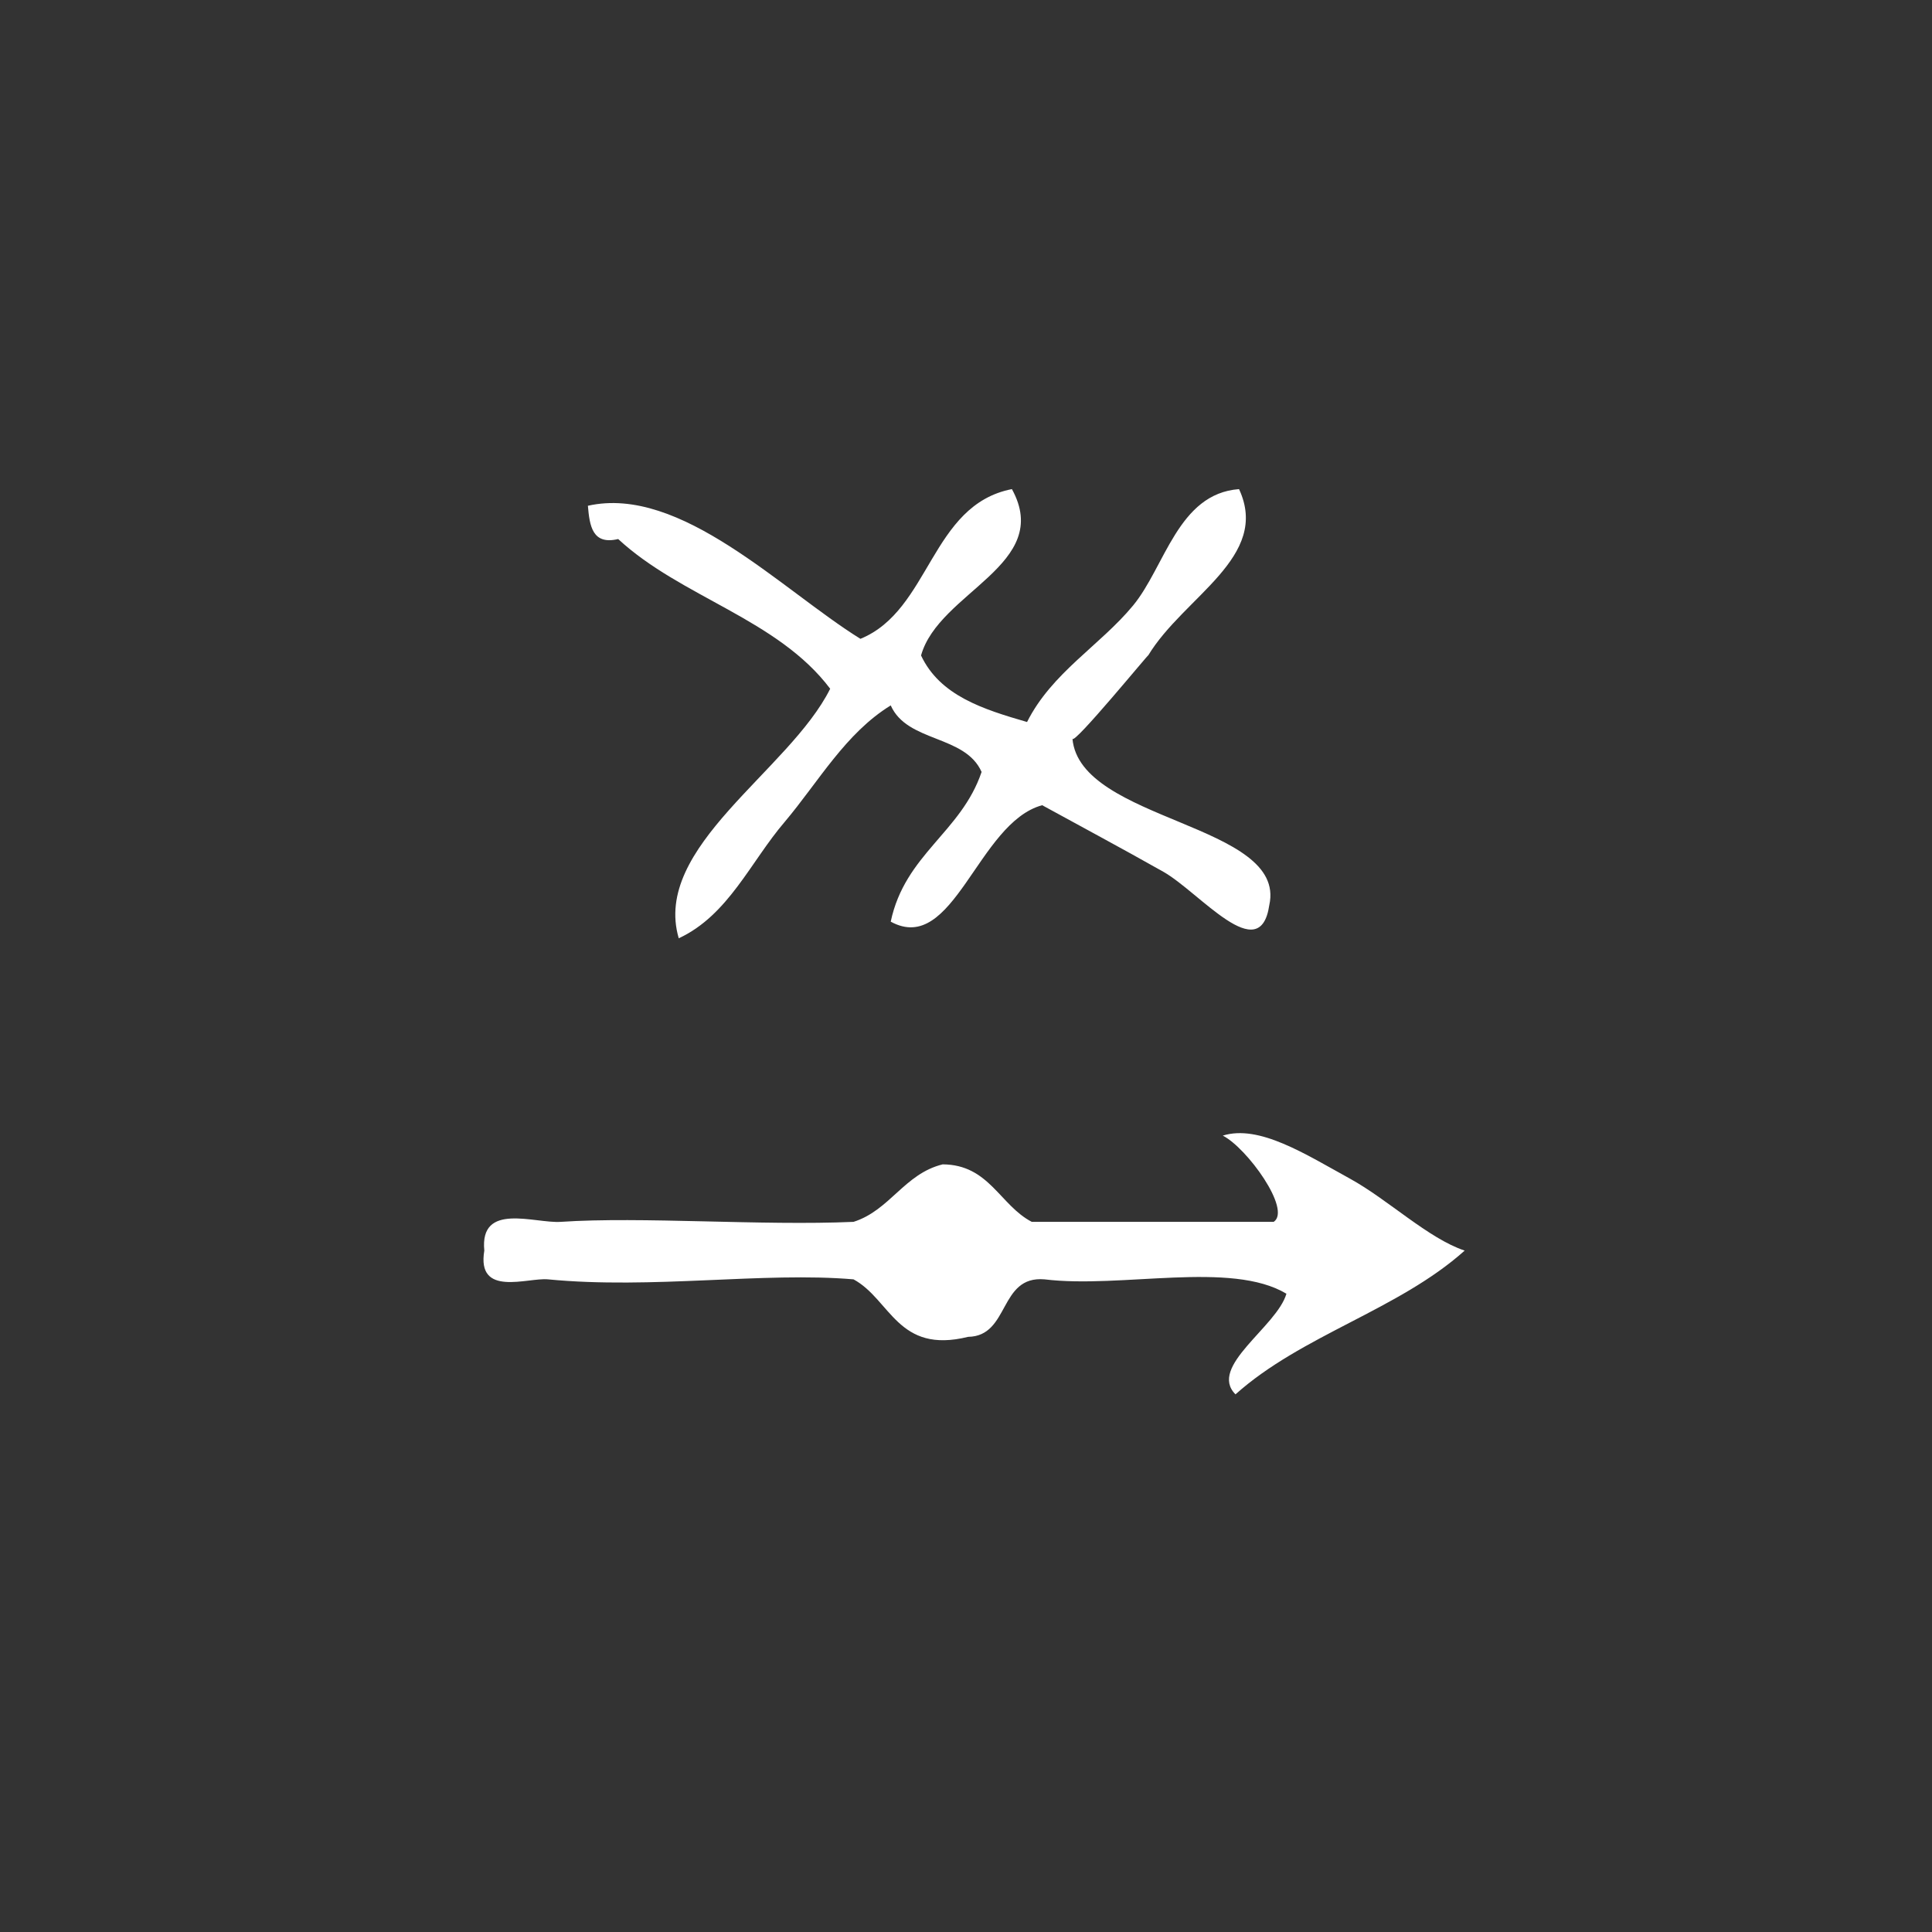 <?xml version="1.0" encoding="UTF-8" standalone="no"?>
<!-- Generator: Adobe Illustrator 15.0.0, SVG Export Plug-In . SVG Version: 6.00 Build 0)  -->

<svg
   xmlns:dc="http://purl.org/dc/elements/1.1/"
   xmlns:cc="http://creativecommons.org/ns#"
   xmlns:rdf="http://www.w3.org/1999/02/22-rdf-syntax-ns#"
   xmlns:svg="http://www.w3.org/2000/svg"
   xmlns="http://www.w3.org/2000/svg"
   xmlns:sodipodi="http://sodipodi.sourceforge.net/DTD/sodipodi-0.dtd"
   xmlns:inkscape="http://www.inkscape.org/namespaces/inkscape"
   version="1.1"
   id="Calque_1"
   x="0px"
   y="0px"
   width="100px"
   height="100px"
   viewBox="0 0 100 100"
   style="enable-background:new 0 0 100 100;"
   xml:space="preserve"
   sodipodi:docname="unideo-22-change-WH.svg"
   inkscape:version="0.92.3 (2405546, 2018-03-11)"><rect x="0" y="0" width="100" height="100" fill="#333333" stroke="none"/><defs
   id="defs15" /><sodipodi:namedview
   pagecolor="#ffffff"
   bordercolor="#666666"
   borderopacity="1"
   objecttolerance="10"
   gridtolerance="10"
   guidetolerance="10"
   inkscape:pageopacity="0"
   inkscape:pageshadow="2"
   inkscape:window-width="1366"
   inkscape:window-height="697"
   id="namedview13"
   showgrid="false"
   inkscape:zoom="2.36"
   inkscape:cx="-27.330508"
   inkscape:cy="50"
   inkscape:window-x="-8"
   inkscape:window-y="-8"
   inkscape:window-maximized="1"
   inkscape:current-layer="Calque_1" />

<g
   id="g824"
   style="fill:#ffffff"><path
     style="fill:#ffffff;fill-opacity:1;stroke-width:0.822"
     id="path2-0"
     d="m 44.537,33.065 c 3.62,-1.478 3.625,-6.925 7.839,-7.749 2.151,3.909 -3.783,5.316 -4.703,8.611 0.978,2.082 3.214,2.785 5.487,3.444 1.285,-2.558 3.772,-3.955 5.486,-6.027 1.659,-2.009 2.328,-5.792 5.486,-6.027 1.641,3.519 -2.858,5.556 -4.703,8.611 0.136,-0.226 -3.885,4.687 -3.919,4.305 0.378,4.298 11.118,4.397 10.189,8.611 -0.478,3.262 -3.606,-0.658 -5.486,-1.722 -2.203,-1.245 -4.608,-2.53 -6.27,-3.444 -3.337,0.902 -4.58,7.812 -7.839,6.027 0.738,-3.495 3.641,-4.611 4.703,-7.749 -0.856,-1.93 -3.848,-1.514 -4.703,-3.444 -2.344,1.443 -3.728,3.942 -5.486,6.027 -1.774,2.07 -2.916,4.833 -5.486,6.027 -1.39,-4.736 5.716,-8.662 7.838,-12.916 -2.719,-3.614 -7.713,-4.729 -10.973,-7.749 -1.333,0.317 -1.479,-0.671 -1.568,-1.722 4.801,-1.082 10.027,4.357 14.108,6.888 z"
     inkscape:connector-curvature="0" /><g
     id="g8-1"
     transform="matrix(0.659,0,0,0.744,17.468,28.211)"
     style="fill:#ffffff"><g
       id="g6-1"
       style="fill:#ffffff"><g
         id="g4-3"
         style="fill:#ffffff"><path
           id="path2-1"
           d="m 74.533,52.086 c -4.351,-2.316 -12.987,-0.346 -19,-1 -3.607,-0.273 -2.713,3.955 -6.001,4 -5.547,1.215 -6.075,-2.592 -9,-4 -7.088,-0.535 -15.814,0.704 -24,0 -1.592,-0.137 -5.622,1.274 -5,-2 -0.381,-3.403 3.96,-1.878 6,-2 6.356,-0.38 15.791,0.282 23,0 2.861,-0.805 3.988,-3.345 7,-4 3.651,0.017 4.491,2.844 7.001,4 6.332,0 12.666,0 19,0 1.421,-0.844 -2.111,-5.155 -4,-6 2.861,-0.787 6.479,1.286 10,3 2.979,1.45 6.144,4.157 9,5 -5.207,4.126 -12.794,5.874 -18,10 -2.179,-1.921 3.245,-4.695 4,-7 z"
           inkscape:connector-curvature="0"
           style="fill:#ffffff" /></g></g></g></g></svg>